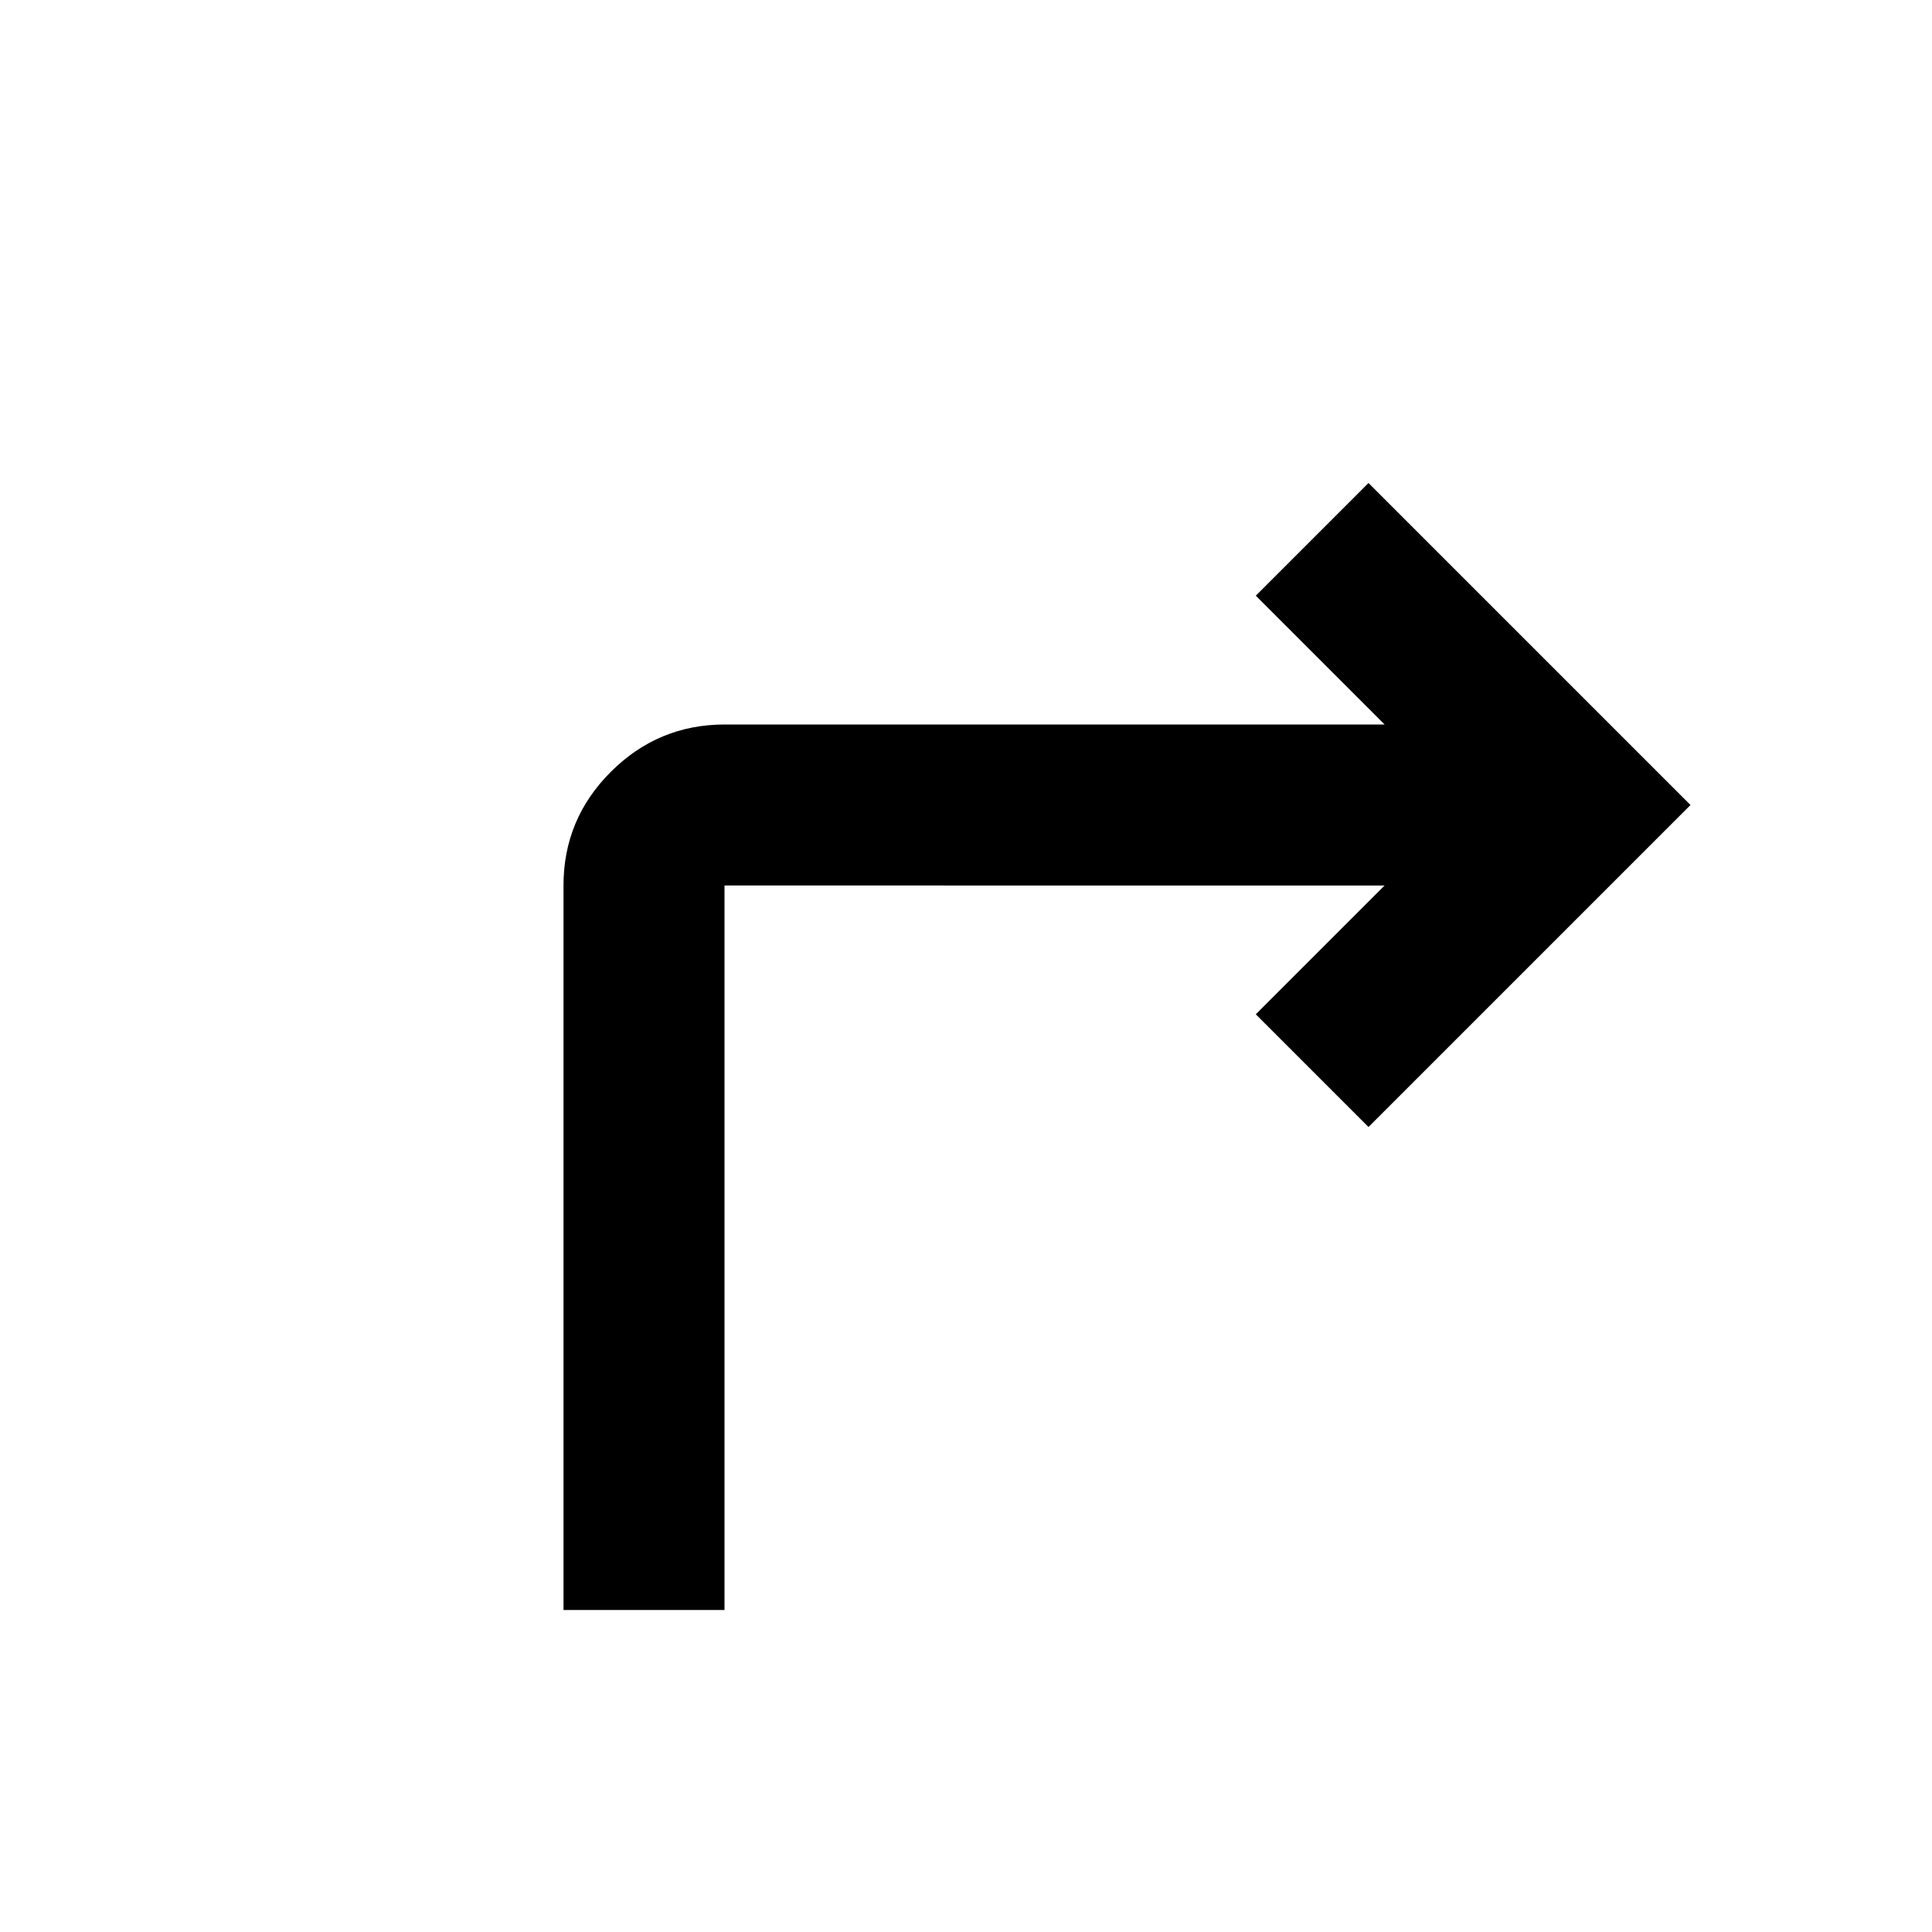 <?xml version="1.0" encoding="utf-8"?>
<!-- Generator: www.svgicons.com -->
<svg xmlns="http://www.w3.org/2000/svg" width="800" height="800" viewBox="0 0 24 24">
<path fill="currentColor" d="M7 20v-9q0-.825.588-1.412T9 9h8.2l-1.6-1.6L17 6l4 4l-4 4l-1.4-1.4l1.6-1.6H9v9z"/>
</svg>